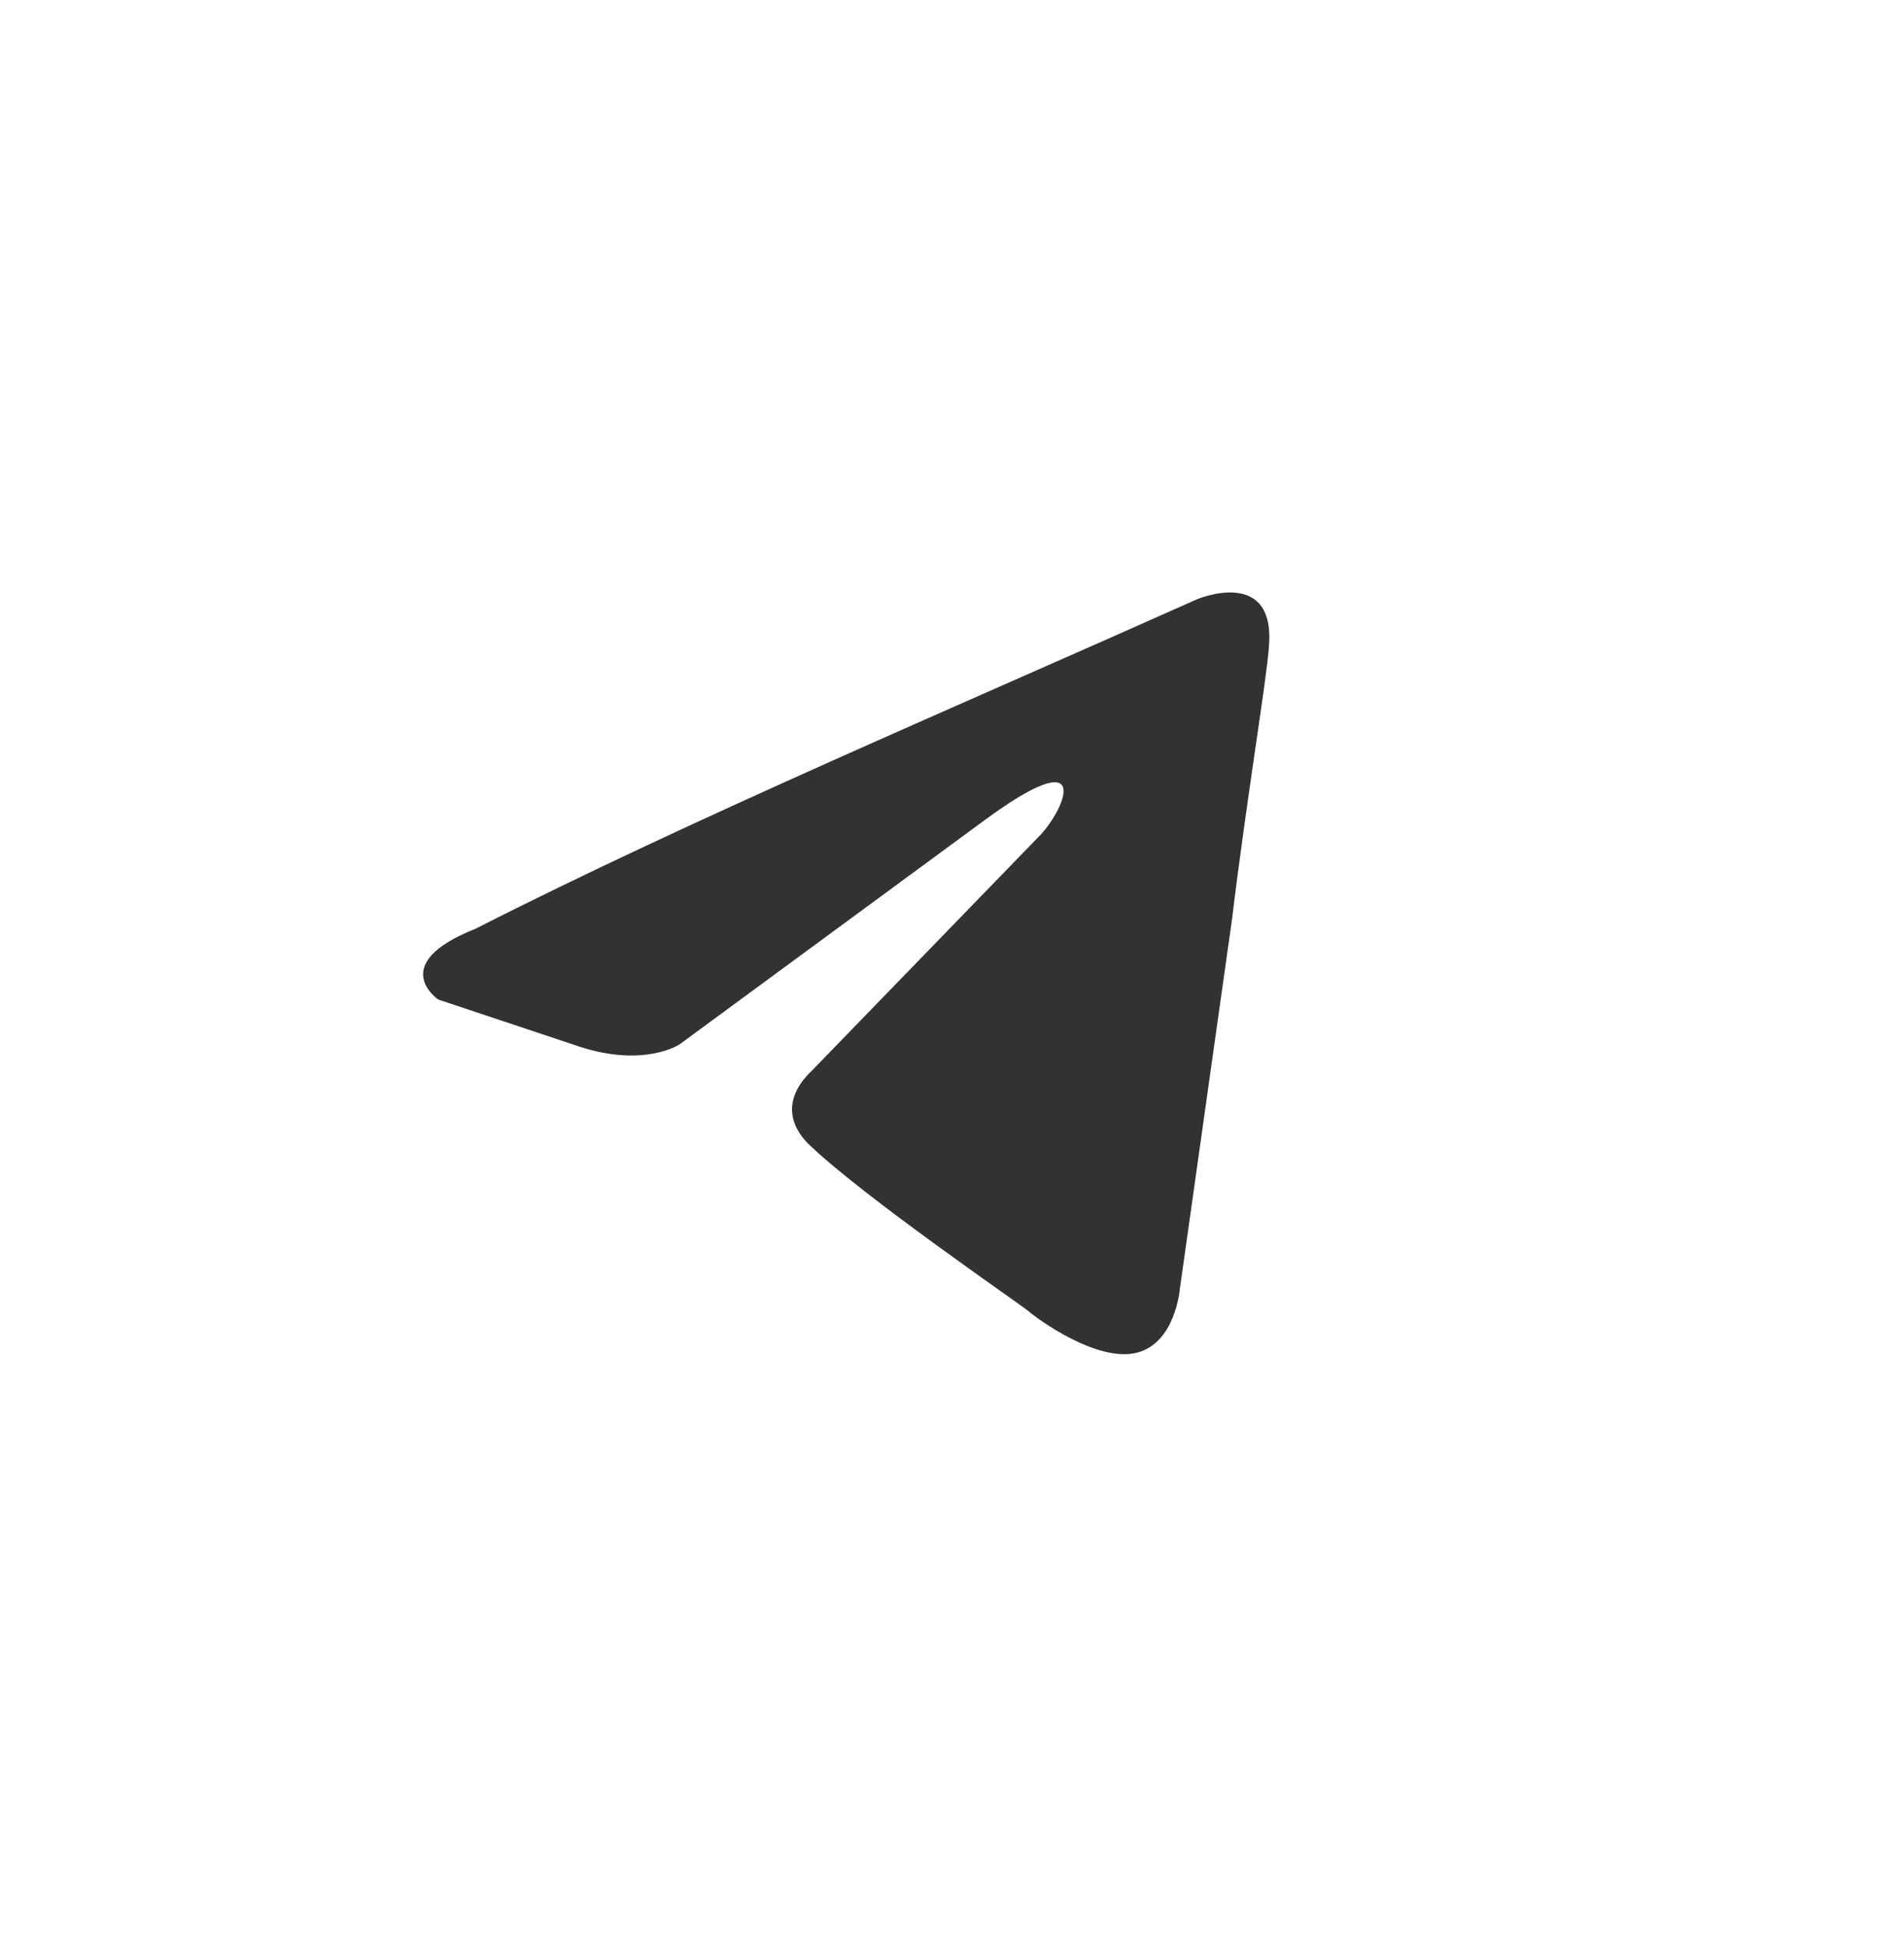 <?xml version="1.0" encoding="UTF-8"?> <svg xmlns="http://www.w3.org/2000/svg" width="45" height="46" viewBox="0 0 45 46" fill="none"><path d="M28.295 14.159C28.295 14.159 30.145 13.38 29.991 15.272C29.939 16.051 29.477 18.778 29.117 21.728L27.884 30.465C27.884 30.465 27.781 31.745 26.856 31.968C25.931 32.191 24.543 31.189 24.286 30.966C24.081 30.799 20.432 28.295 19.147 27.07C18.787 26.737 18.376 26.069 19.198 25.29L24.595 19.724C25.211 19.056 25.828 17.498 23.258 19.39L16.063 24.677C16.063 24.677 15.241 25.234 13.699 24.733L10.359 23.62C10.359 23.62 9.125 22.785 11.232 21.95C16.372 19.335 22.693 16.663 28.295 14.159Z" fill="#323235"></path></svg> 
